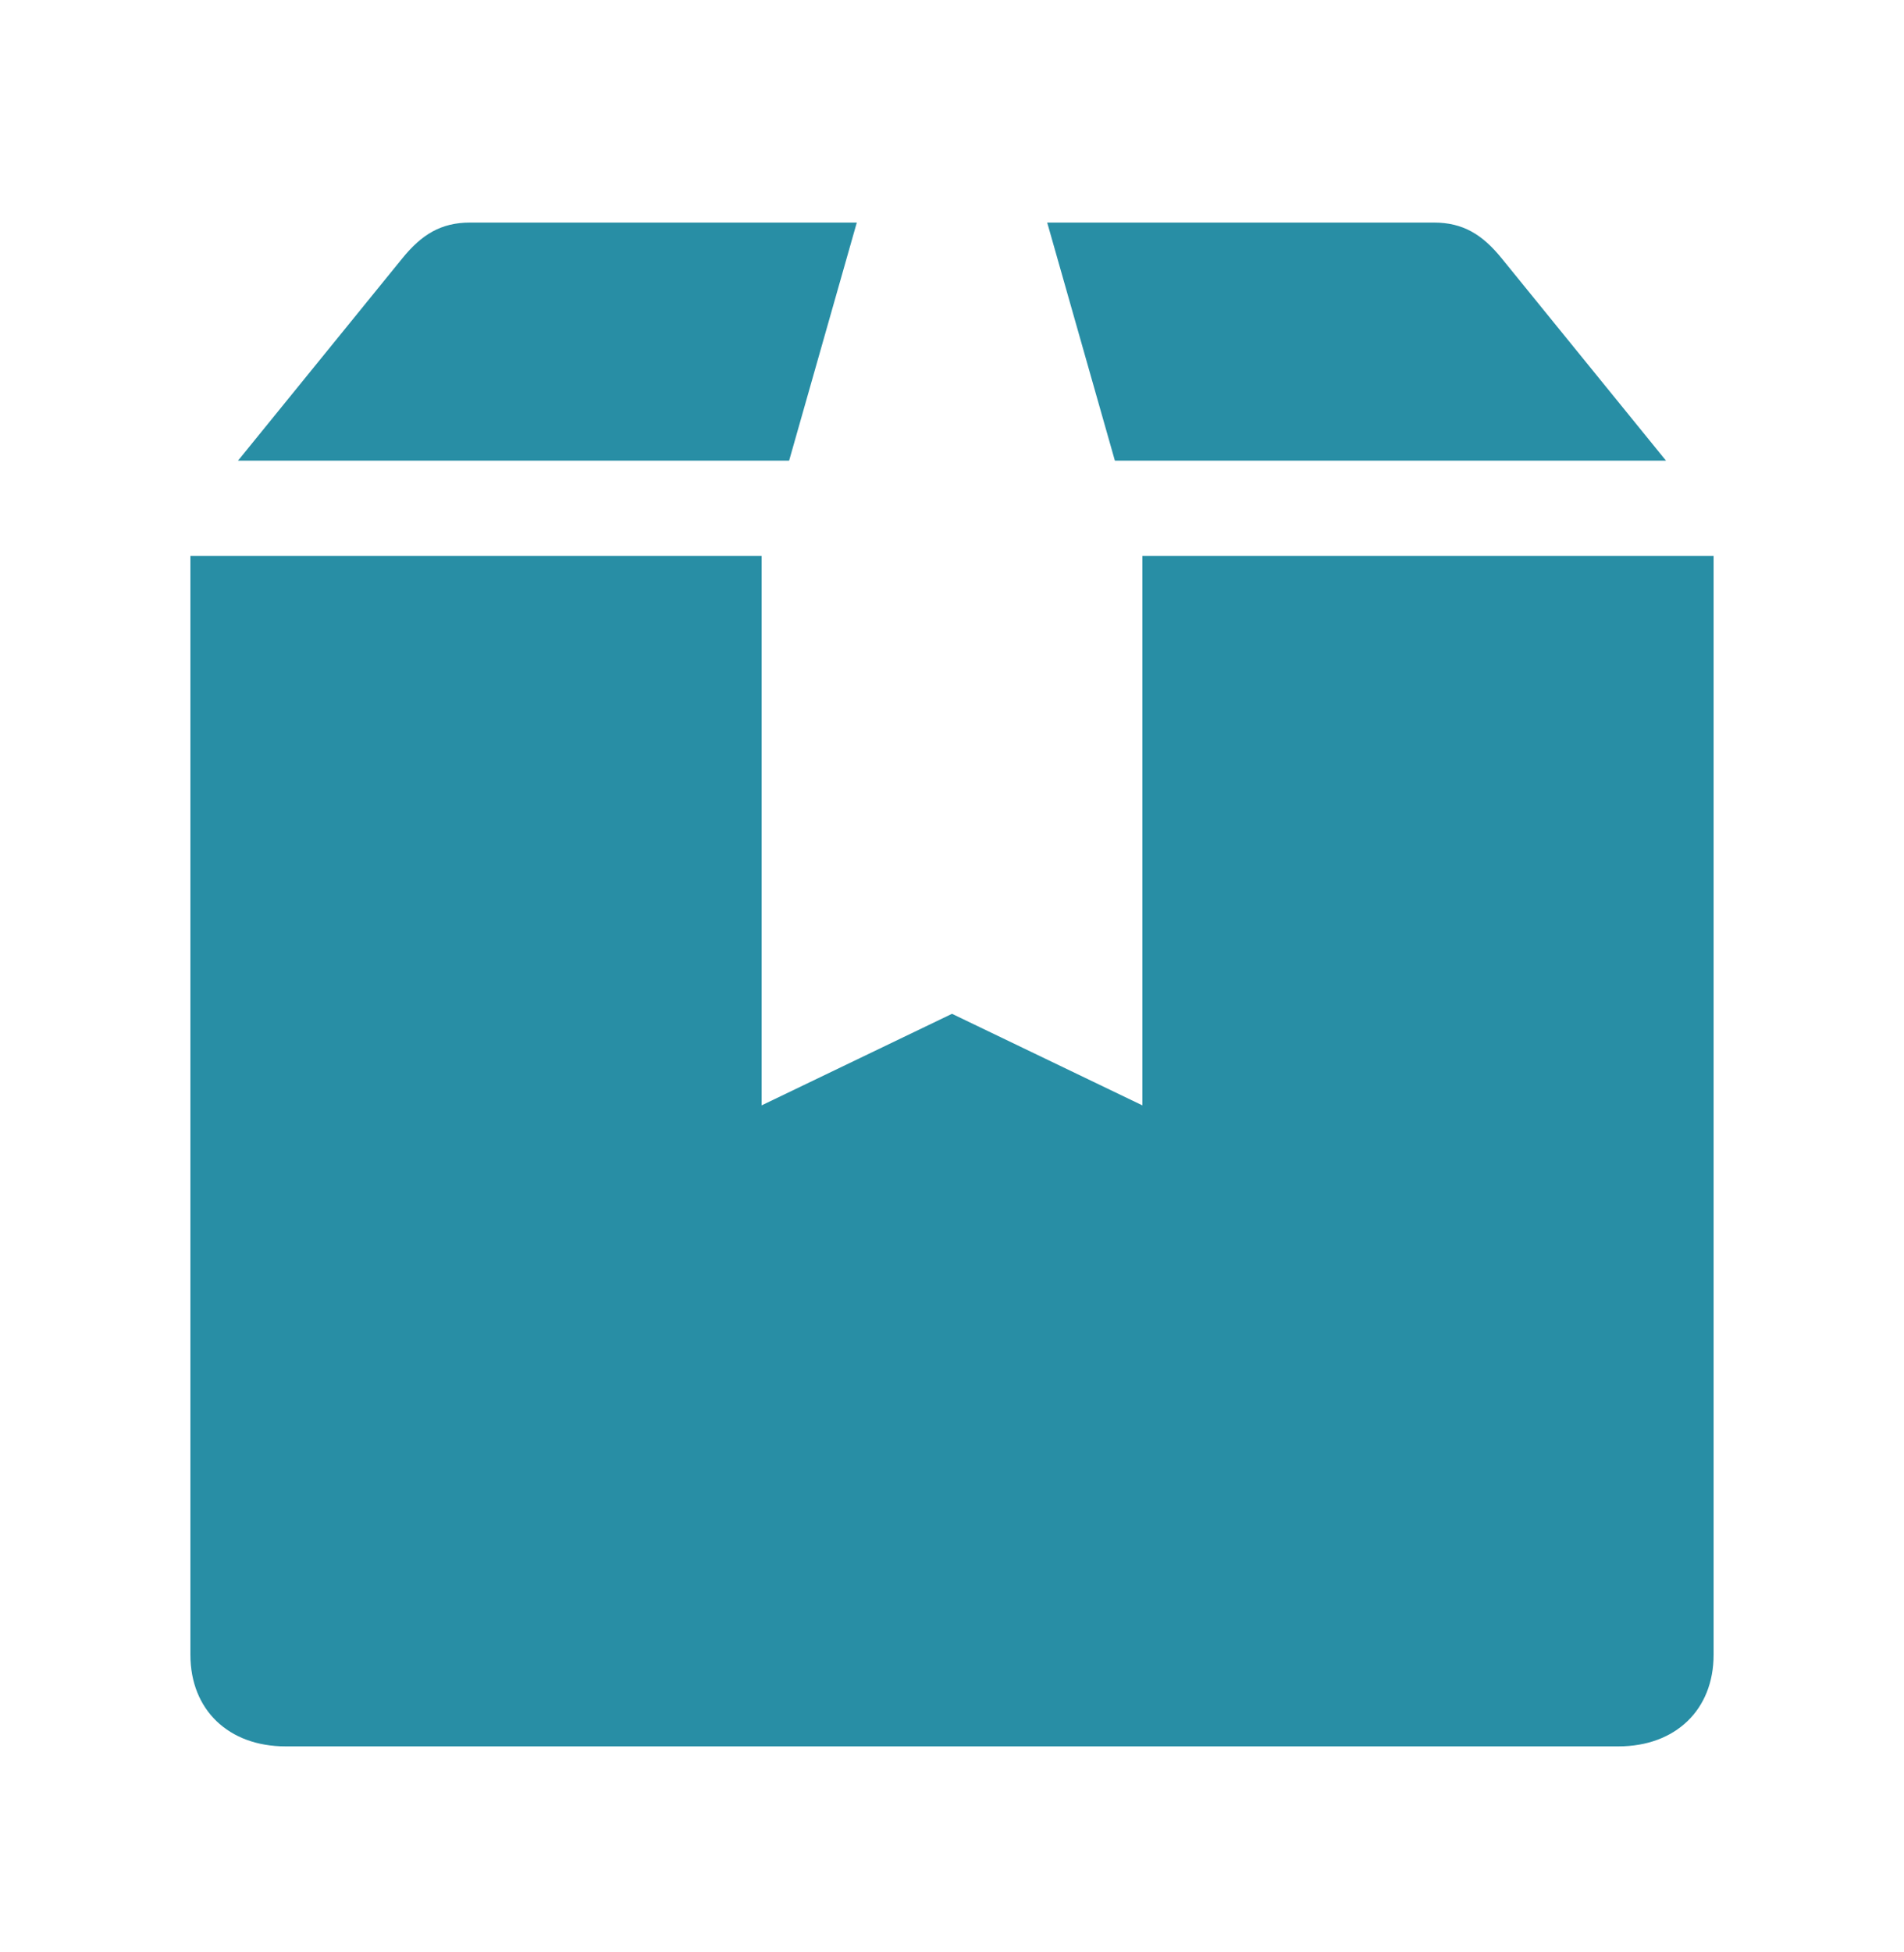 <svg width="40" height="41" viewBox="0 0 40 41" fill="none" xmlns="http://www.w3.org/2000/svg">
<path d="M35 9.674L31.547 5.424C31.141 4.924 30.734 4.674 30.125 4.674H22L23.422 9.674H35Z" fill="#288EA5"/>
<path d="M16.578 9.674L18 4.674H9.875C9.266 4.674 8.859 4.924 8.453 5.424L5 9.674H16.578Z" fill="#288EA5"/>
<path d="M24 23.213L20 21.29L16 23.213V11.674H4V34.751C4 35.905 4.8 36.674 6 36.674H34C35.2 36.674 36 35.905 36 34.751V11.674H24V23.213Z" fill="#288EA5"/>
</svg>
